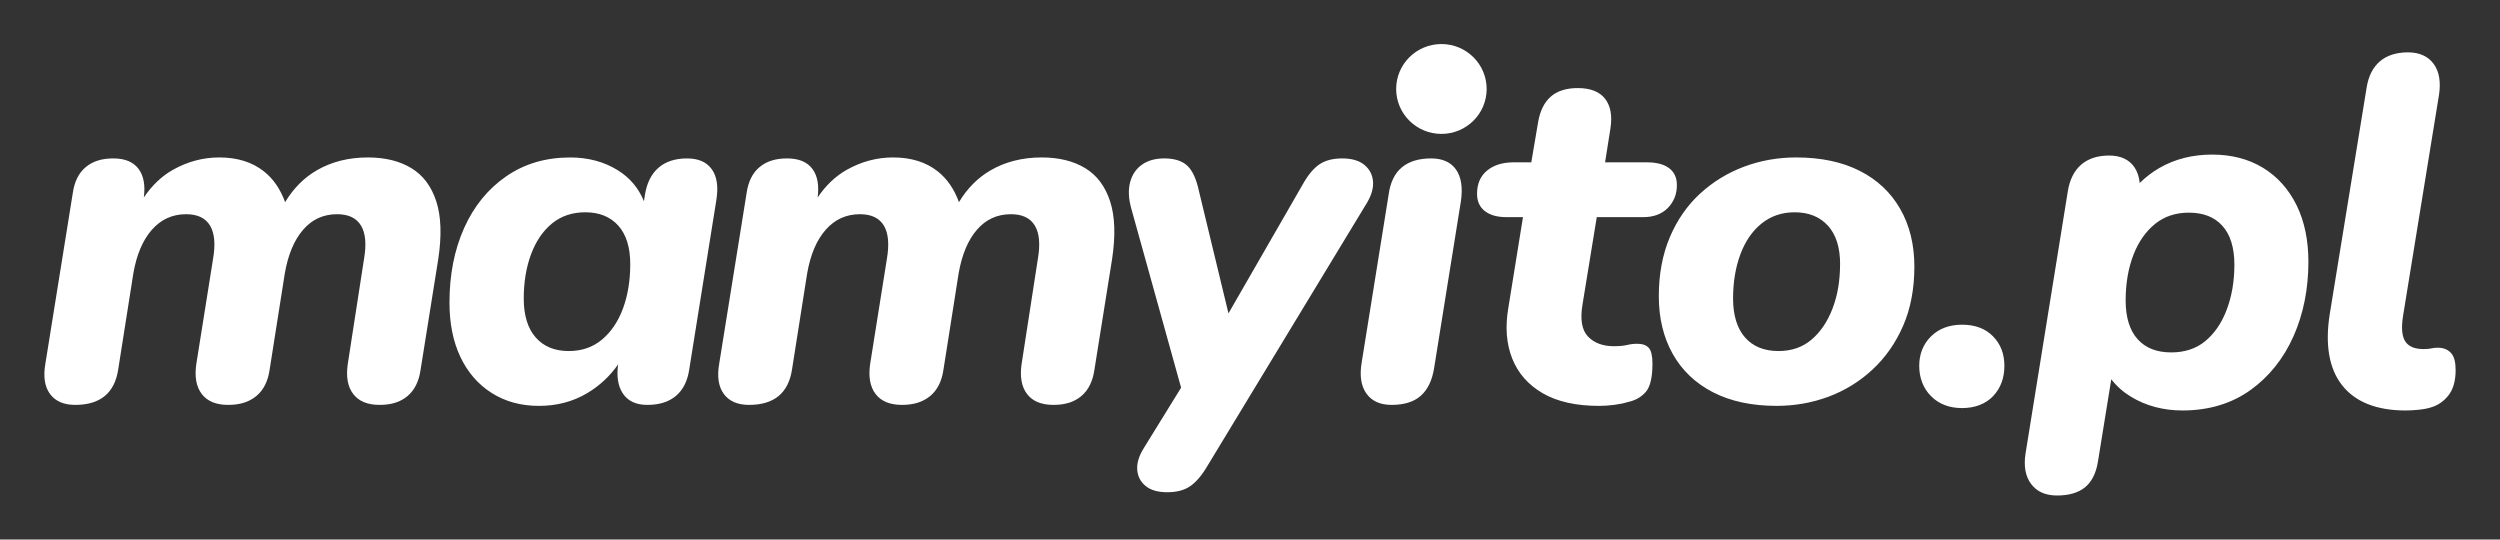 <svg width="139" height="30" viewBox="0 0 139 30" fill="none" xmlns="http://www.w3.org/2000/svg">
<rect x="0" y="0" width="139" height="30" fill="#333333" stroke="none"/>
<path d="M80.956 9.429C81.245 9.842 81.336 10.427 81.227 11.182L79.733 20.489C79.624 21.155 79.38 21.659 79 22C78.619 22.342 78.076 22.512 77.37 22.512C76.736 22.512 76.269 22.301 75.97 21.878C75.671 21.456 75.585 20.876 75.712 20.139L77.206 10.832C77.297 10.148 77.541 9.641 77.94 9.308C78.338 8.975 78.881 8.808 79.57 8.808C80.204 8.808 80.666 9.016 80.956 9.429ZM80.143 2.449C78.754 2.449 77.627 3.567 77.627 4.947C77.627 6.327 78.754 7.445 80.143 7.445C81.532 7.445 82.658 6.327 82.658 4.947C82.658 3.567 81.532 2.449 80.143 2.449ZM22.871 9.348C22.219 8.953 21.413 8.754 20.453 8.754C19.384 8.754 18.438 8.992 17.614 9.469C16.902 9.882 16.315 10.472 15.853 11.24C15.586 10.508 15.191 9.935 14.667 9.523C14.015 9.01 13.19 8.754 12.195 8.754C11.289 8.754 10.429 8.983 9.614 9.442C8.99 9.793 8.452 10.306 7.997 10.979C8.084 10.305 7.989 9.78 7.712 9.401C7.422 9.006 6.952 8.808 6.299 8.808C5.647 8.808 5.153 8.969 4.765 9.293C4.375 9.617 4.135 10.103 4.045 10.749L2.523 20.219C2.397 20.938 2.483 21.5 2.781 21.905C3.08 22.309 3.546 22.512 4.181 22.512C5.575 22.512 6.372 21.855 6.572 20.542L7.414 15.201C7.594 14.158 7.939 13.348 8.446 12.773C8.953 12.198 9.587 11.91 10.348 11.91C10.982 11.91 11.426 12.122 11.68 12.544C11.933 12.967 11.987 13.592 11.842 14.419L10.918 20.219C10.81 20.938 10.909 21.5 11.217 21.905C11.525 22.309 12.014 22.512 12.684 22.512C13.354 22.512 13.861 22.345 14.26 22.013C14.658 21.68 14.902 21.19 14.993 20.542L15.835 15.201C16.016 14.158 16.356 13.348 16.854 12.773C17.352 12.198 17.981 11.91 18.742 11.91C19.376 11.91 19.819 12.122 20.073 12.544C20.327 12.967 20.381 13.592 20.236 14.419L19.339 20.219C19.23 20.938 19.33 21.5 19.638 21.905C19.946 22.309 20.435 22.512 21.105 22.512C21.776 22.512 22.278 22.345 22.667 22.013C23.057 21.68 23.297 21.19 23.387 20.542L24.365 14.419C24.565 13.106 24.529 12.031 24.257 11.195C23.985 10.359 23.523 9.743 22.871 9.348ZM39.579 9.415C39.868 9.82 39.95 10.4 39.824 11.155L38.33 20.489C38.239 21.155 37.994 21.659 37.596 22C37.198 22.342 36.663 22.512 35.994 22.512C35.36 22.512 34.902 22.297 34.622 21.865C34.36 21.463 34.276 20.927 34.368 20.259C33.907 20.919 33.33 21.455 32.639 21.865C31.851 22.332 30.959 22.567 29.963 22.567C28.967 22.567 28.093 22.328 27.341 21.852C26.589 21.375 26.009 20.71 25.602 19.855C25.195 19.001 24.991 17.99 24.991 16.821C24.991 15.274 25.262 13.893 25.805 12.68C26.349 11.466 27.127 10.508 28.142 9.807C29.156 9.105 30.343 8.755 31.701 8.755C32.696 8.755 33.576 8.989 34.336 9.457C35.01 9.871 35.5 10.448 35.804 11.188L35.858 10.832C35.966 10.167 36.22 9.663 36.618 9.321C37.016 8.98 37.542 8.809 38.194 8.809C38.846 8.809 39.289 9.011 39.579 9.415ZM35.042 14.69C35.042 13.755 34.82 13.04 34.377 12.545C33.933 12.05 33.322 11.803 32.543 11.803C31.818 11.803 31.202 12.01 30.695 12.423C30.188 12.837 29.799 13.407 29.527 14.136C29.256 14.864 29.12 15.687 29.12 16.605C29.12 17.522 29.341 18.26 29.785 18.763C30.229 19.267 30.84 19.518 31.62 19.518C32.344 19.518 32.96 19.307 33.467 18.884C33.974 18.462 34.364 17.886 34.635 17.158C34.906 16.429 35.042 15.607 35.042 14.69ZM60.336 9.348C59.684 8.953 58.878 8.754 57.918 8.754C56.849 8.754 55.902 8.992 55.079 9.469C54.366 9.882 53.779 10.472 53.318 11.24C53.051 10.508 52.656 9.935 52.132 9.523C51.48 9.01 50.655 8.754 49.659 8.754C48.753 8.754 47.893 8.983 47.079 9.442C46.455 9.793 45.916 10.306 45.461 10.979C45.548 10.305 45.453 9.78 45.177 9.401C44.887 9.006 44.416 8.808 43.764 8.808C43.112 8.808 42.618 8.969 42.229 9.293C41.839 9.617 41.6 10.103 41.509 10.749L39.988 20.219C39.861 20.938 39.947 21.5 40.246 21.905C40.544 22.309 41.011 22.512 41.645 22.512C43.04 22.512 43.837 21.855 44.036 20.542L44.878 15.201C45.059 14.158 45.403 13.348 45.911 12.773C46.417 12.198 47.051 11.91 47.813 11.91C48.446 11.91 48.89 12.122 49.144 12.544C49.397 12.967 49.451 13.592 49.307 14.419L48.383 20.219C48.275 20.938 48.374 21.5 48.682 21.905C48.99 22.309 49.479 22.512 50.149 22.512C50.819 22.512 51.326 22.345 51.725 22.013C52.123 21.68 52.367 21.19 52.458 20.542L53.3 15.201C53.481 14.158 53.821 13.348 54.319 12.773C54.817 12.198 55.446 11.91 56.207 11.91C56.841 11.91 57.284 12.122 57.538 12.544C57.792 12.967 57.846 13.592 57.701 14.419L56.804 20.219C56.696 20.938 56.795 21.5 57.103 21.905C57.411 22.309 57.9 22.512 58.57 22.512C59.241 22.512 59.743 22.345 60.132 22.013C60.522 21.68 60.762 21.19 60.852 20.542L61.83 14.419C62.03 13.106 61.994 12.031 61.722 11.195C61.45 10.359 60.988 9.743 60.336 9.348ZM76.338 10.063C76.301 9.694 76.138 9.393 75.849 9.159C75.559 8.926 75.151 8.808 74.626 8.808C74.101 8.808 73.675 8.921 73.349 9.145C73.023 9.37 72.715 9.743 72.425 10.265L68.303 17.423L66.666 10.643C66.521 9.96 66.303 9.483 66.014 9.213C65.724 8.943 65.299 8.808 64.737 8.808C64.23 8.808 63.814 8.926 63.487 9.159C63.161 9.393 62.944 9.717 62.835 10.13C62.726 10.544 62.744 11.021 62.89 11.56L65.669 21.555L63.596 24.914C63.325 25.345 63.203 25.745 63.23 26.114C63.257 26.483 63.41 26.784 63.692 27.017C63.972 27.251 64.375 27.368 64.9 27.368C65.426 27.368 65.851 27.256 66.177 27.031C66.503 26.806 66.82 26.434 67.128 25.912L76.011 11.263C76.265 10.832 76.374 10.432 76.338 10.063ZM105.651 11.614C106.176 12.531 106.439 13.601 106.439 14.824C106.439 16.047 106.23 17.162 105.814 18.115C105.398 19.068 104.832 19.878 104.116 20.543C103.401 21.209 102.586 21.712 101.671 22.054C100.756 22.395 99.791 22.566 98.778 22.566C97.401 22.566 96.224 22.314 95.246 21.811C94.268 21.308 93.521 20.597 93.005 19.68C92.489 18.762 92.23 17.692 92.23 16.47C92.23 15.247 92.434 14.155 92.841 13.192C93.249 12.23 93.81 11.421 94.526 10.764C95.241 10.108 96.057 9.609 96.971 9.267C97.885 8.925 98.85 8.754 99.864 8.754C101.24 8.754 102.418 9.002 103.396 9.496C104.374 9.991 105.126 10.697 105.651 11.614ZM102.31 14.69C102.31 13.755 102.083 13.04 101.63 12.545C101.178 12.05 100.562 11.803 99.783 11.803C99.076 11.803 98.466 12.01 97.949 12.423C97.433 12.837 97.039 13.407 96.767 14.136C96.495 14.864 96.359 15.687 96.359 16.605C96.359 17.522 96.581 18.26 97.025 18.763C97.468 19.267 98.089 19.518 98.885 19.518C99.609 19.518 100.221 19.307 100.72 18.884C101.218 18.462 101.607 17.886 101.888 17.158C102.168 16.429 102.308 15.607 102.308 14.689L102.31 14.69ZM91.035 19.114C90.835 19.114 90.645 19.136 90.464 19.181C90.283 19.226 90.038 19.249 89.731 19.249C89.115 19.249 88.635 19.07 88.29 18.709C87.946 18.35 87.847 17.747 87.992 16.902L88.78 12.073H91.361C91.94 12.073 92.397 11.903 92.733 11.561C93.067 11.219 93.235 10.797 93.235 10.293C93.235 9.88 93.09 9.565 92.801 9.349C92.511 9.133 92.103 9.026 91.578 9.026H89.242L89.541 7.137C89.649 6.436 89.549 5.887 89.242 5.491C88.934 5.096 88.427 4.897 87.721 4.897C87.087 4.897 86.588 5.055 86.227 5.369C85.864 5.684 85.629 6.156 85.52 6.786L85.14 9.025H84.162C83.546 9.025 83.052 9.178 82.681 9.484C82.31 9.79 82.124 10.221 82.124 10.778C82.124 11.192 82.268 11.511 82.558 11.736C82.848 11.961 83.246 12.073 83.754 12.073H84.678L83.863 17.118C83.682 18.179 83.754 19.119 84.08 19.937C84.406 20.756 84.972 21.398 85.778 21.866C86.584 22.333 87.63 22.567 88.916 22.567C89.17 22.567 89.442 22.549 89.731 22.513C90.021 22.477 90.283 22.423 90.519 22.351C90.936 22.261 91.266 22.072 91.511 21.784C91.755 21.497 91.877 20.975 91.877 20.219C91.877 19.788 91.809 19.496 91.673 19.343C91.537 19.191 91.325 19.114 91.035 19.114ZM109.091 18.053C108.385 18.053 107.805 18.27 107.368 18.699C106.931 19.129 106.709 19.683 106.709 20.344C106.709 21.005 106.93 21.588 107.365 22.025C107.801 22.465 108.382 22.689 109.09 22.689C109.799 22.689 110.402 22.464 110.821 22.019C111.234 21.582 111.444 21.018 111.444 20.344C111.444 19.669 111.233 19.134 110.818 18.705C110.399 18.272 109.818 18.053 109.091 18.053ZM127.689 11.409C128.126 12.296 128.347 13.354 128.347 14.553C128.347 16.066 128.068 17.459 127.52 18.694C126.964 19.942 126.157 20.951 125.119 21.692C124.071 22.442 122.802 22.822 121.345 22.822C120.274 22.822 119.307 22.563 118.471 22.052C118.048 21.795 117.684 21.471 117.387 21.087L116.642 25.687C116.537 26.322 116.295 26.796 115.922 27.099C115.551 27.398 115.031 27.55 114.373 27.55C113.716 27.55 113.248 27.333 112.927 26.904C112.617 26.49 112.513 25.928 112.617 25.234L114.969 10.645C115.071 9.998 115.32 9.499 115.707 9.161C116.097 8.821 116.621 8.648 117.265 8.648C117.909 8.648 118.388 8.871 118.681 9.31C118.839 9.546 118.935 9.836 118.969 10.174C119.303 9.845 119.673 9.563 120.073 9.333C120.926 8.843 121.908 8.595 122.994 8.595C124.079 8.595 125.011 8.84 125.812 9.323C126.615 9.809 127.246 10.51 127.689 11.409ZM124.232 14.712C124.232 13.763 124.004 13.034 123.555 12.545C123.108 12.059 122.5 11.824 121.695 11.824C120.972 11.824 120.347 12.03 119.838 12.437C119.313 12.856 118.904 13.437 118.622 14.162C118.333 14.904 118.186 15.759 118.186 16.705C118.186 17.65 118.414 18.383 118.863 18.872C119.31 19.357 119.918 19.594 120.723 19.594C121.464 19.594 122.093 19.388 122.593 18.983C123.109 18.564 123.514 17.979 123.796 17.244C124.086 16.492 124.232 15.641 124.232 14.712ZM136.285 19.636C136.044 19.359 135.655 19.27 135.161 19.375C135.06 19.396 134.921 19.408 134.747 19.408C134.27 19.408 133.944 19.278 133.752 19.01C133.548 18.728 133.501 18.239 133.611 17.558L135.612 5.251C135.715 4.542 135.617 3.974 135.319 3.562C135.007 3.13 134.523 2.911 133.883 2.911C133.242 2.911 132.717 3.077 132.328 3.406C131.939 3.737 131.69 4.223 131.587 4.854L129.532 17.475C129.266 19.179 129.499 20.509 130.226 21.426C130.959 22.353 132.144 22.822 133.747 22.822C133.975 22.822 134.217 22.809 134.487 22.781C134.769 22.751 134.994 22.707 135.17 22.648C135.548 22.538 135.872 22.315 136.134 21.983C136.399 21.646 136.533 21.175 136.533 20.584C136.533 20.132 136.455 19.831 136.285 19.636Z" fill="white"/>
</svg>
